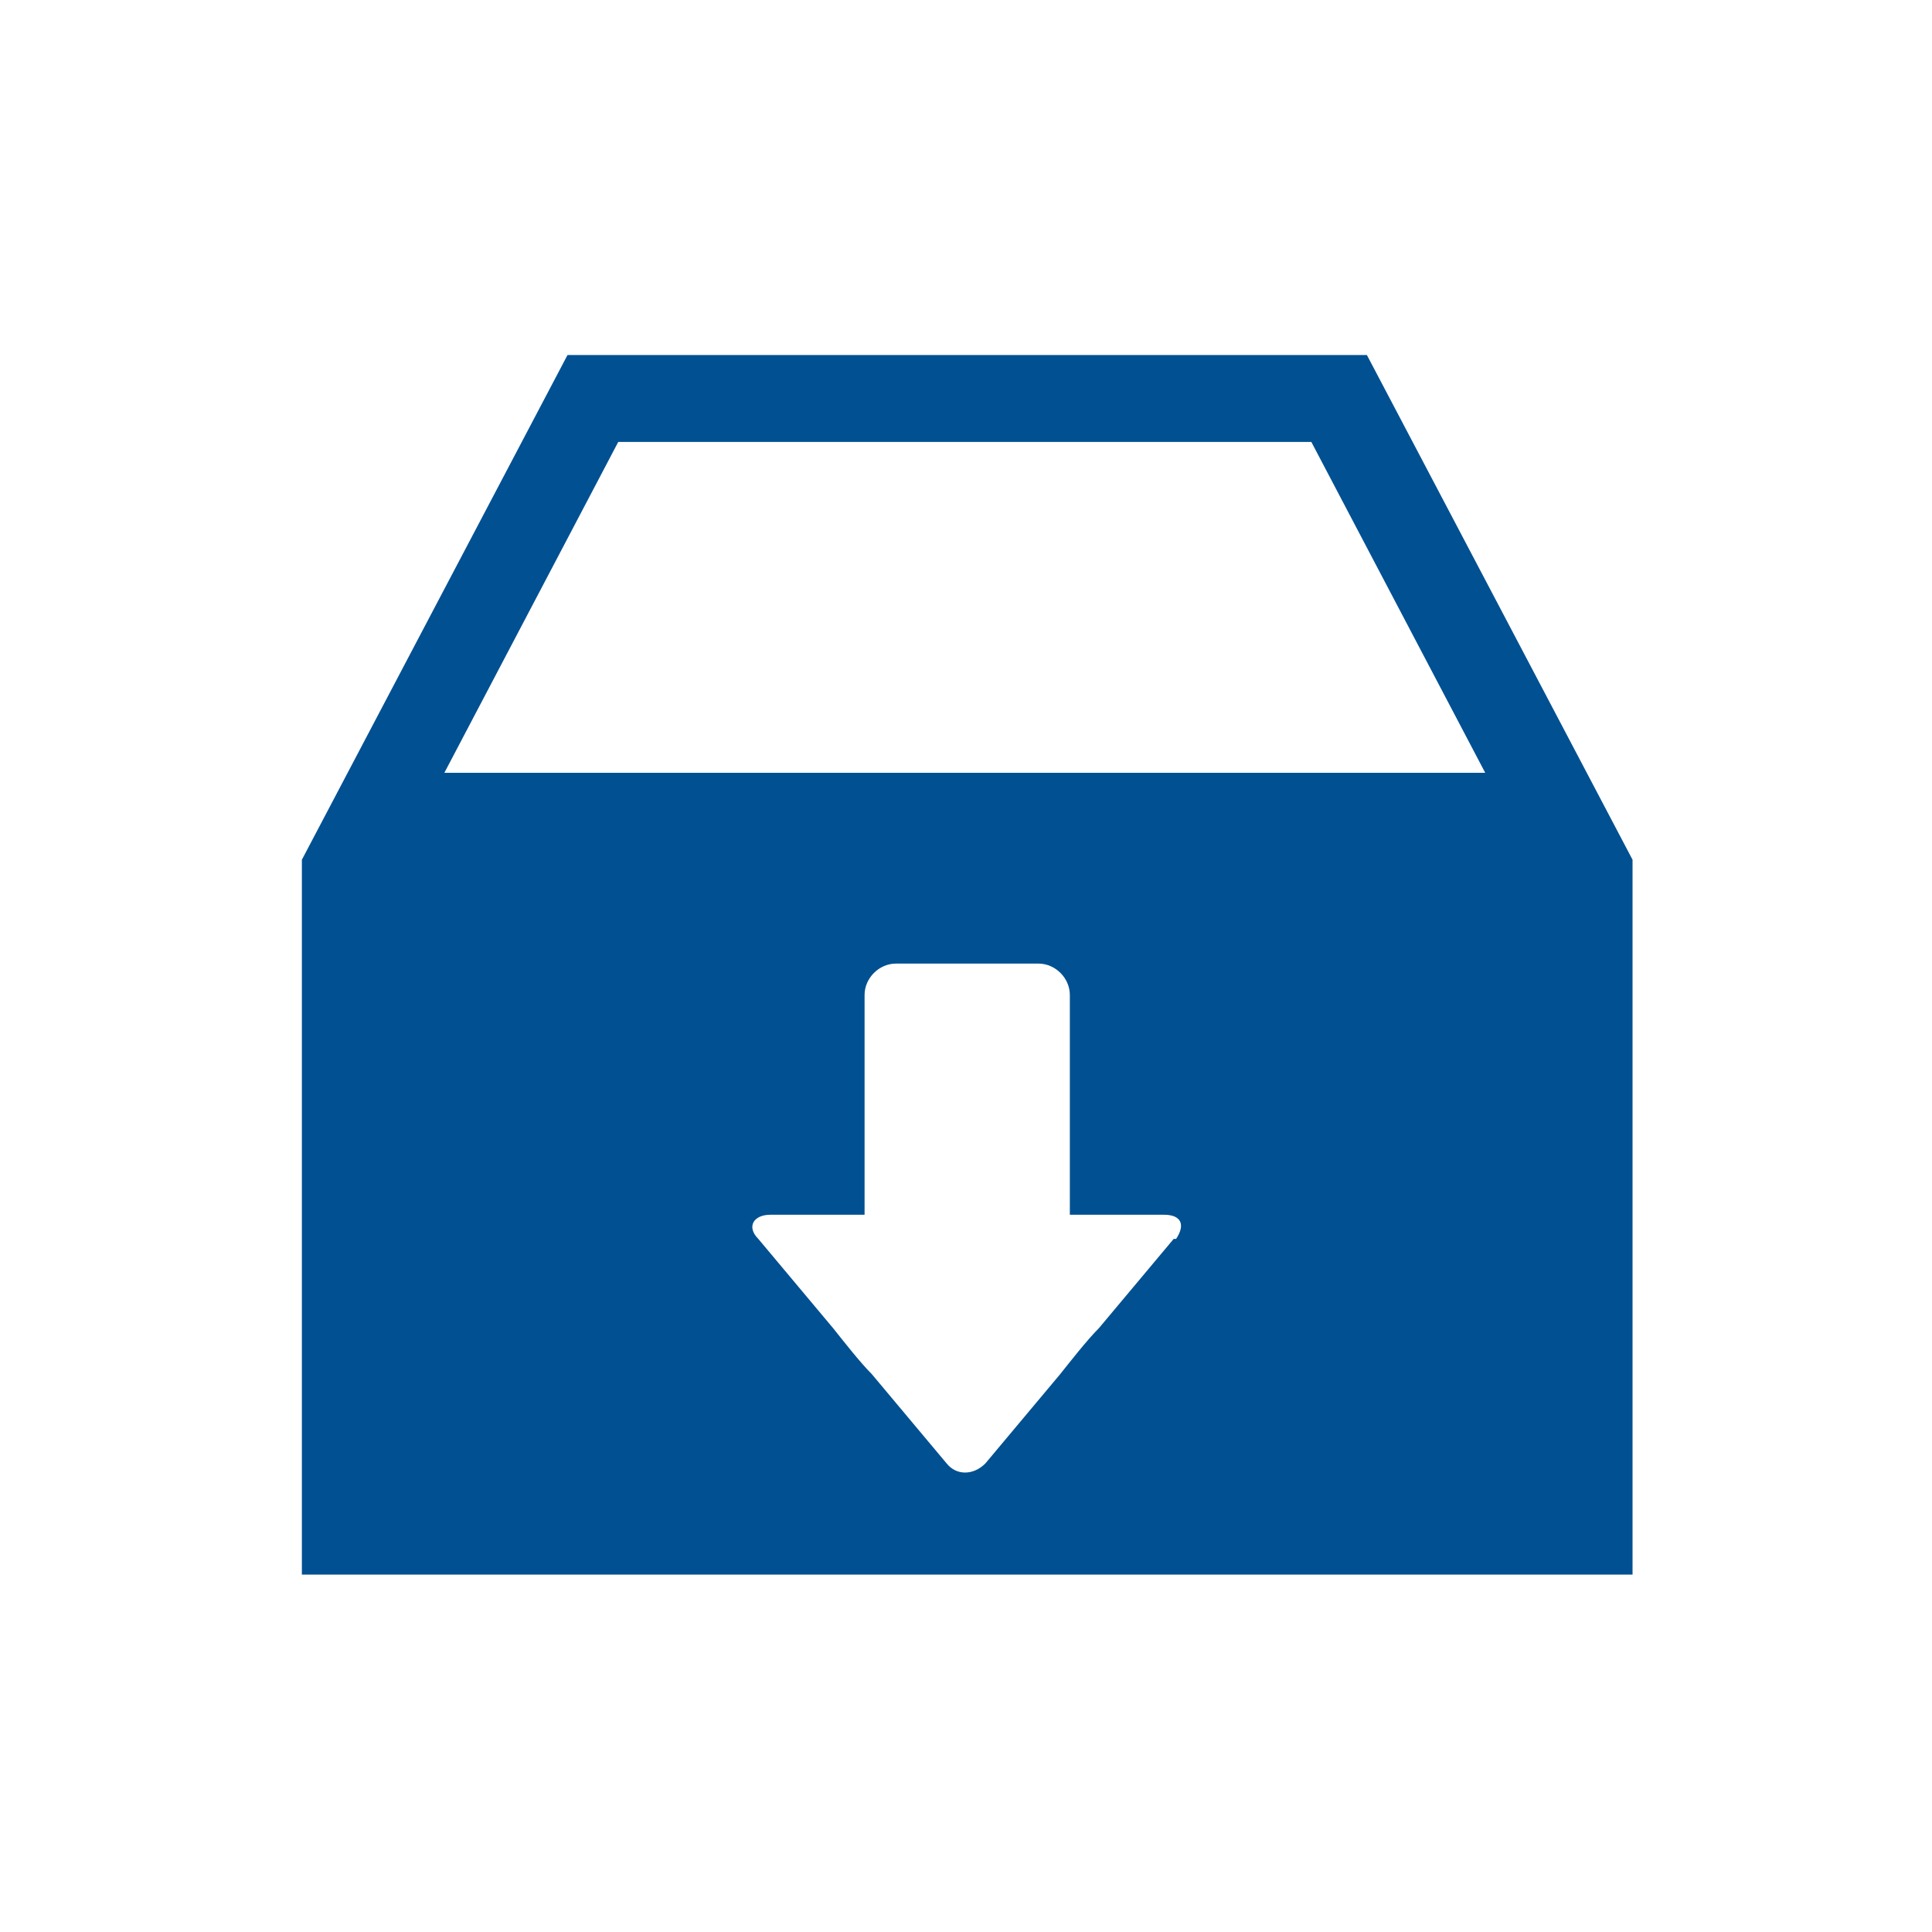 <?xml version="1.0" encoding="UTF-8"?>
<svg id="Layer_1" xmlns="http://www.w3.org/2000/svg" version="1.1" viewBox="0 0 80 80">
  <!-- Generator: Adobe Illustrator 29.2.1, SVG Export Plug-In . SVG Version: 2.1.0 Build 116)  -->
  <defs>
    <style>
      .st0 {
        fill: #005092;
      }
    </style>
  </defs>
  <path class="st0" d="M56.5,14.7H23.5l-11,20.9v29.6h55.1v-29.6l-11-20.9ZM25.6,18.3h28.7l7.2,13.7H18.4l7.2-13.7ZM48.6,51.3l-3.1,3.7c-.5.5-1.2,1.4-1.6,1.9l-3.1,3.7c-.5.5-1.2.5-1.6,0l-3.1-3.7c-.5-.5-1.2-1.4-1.6-1.9l-3.1-3.7c-.5-.5-.2-1,.5-1h3.9v-9.1c0-.7.6-1.3,1.3-1.3h5.9c.7,0,1.3.6,1.3,1.3v9.1h3.9c.7,0,.9.4.5,1Z"/>
</svg>